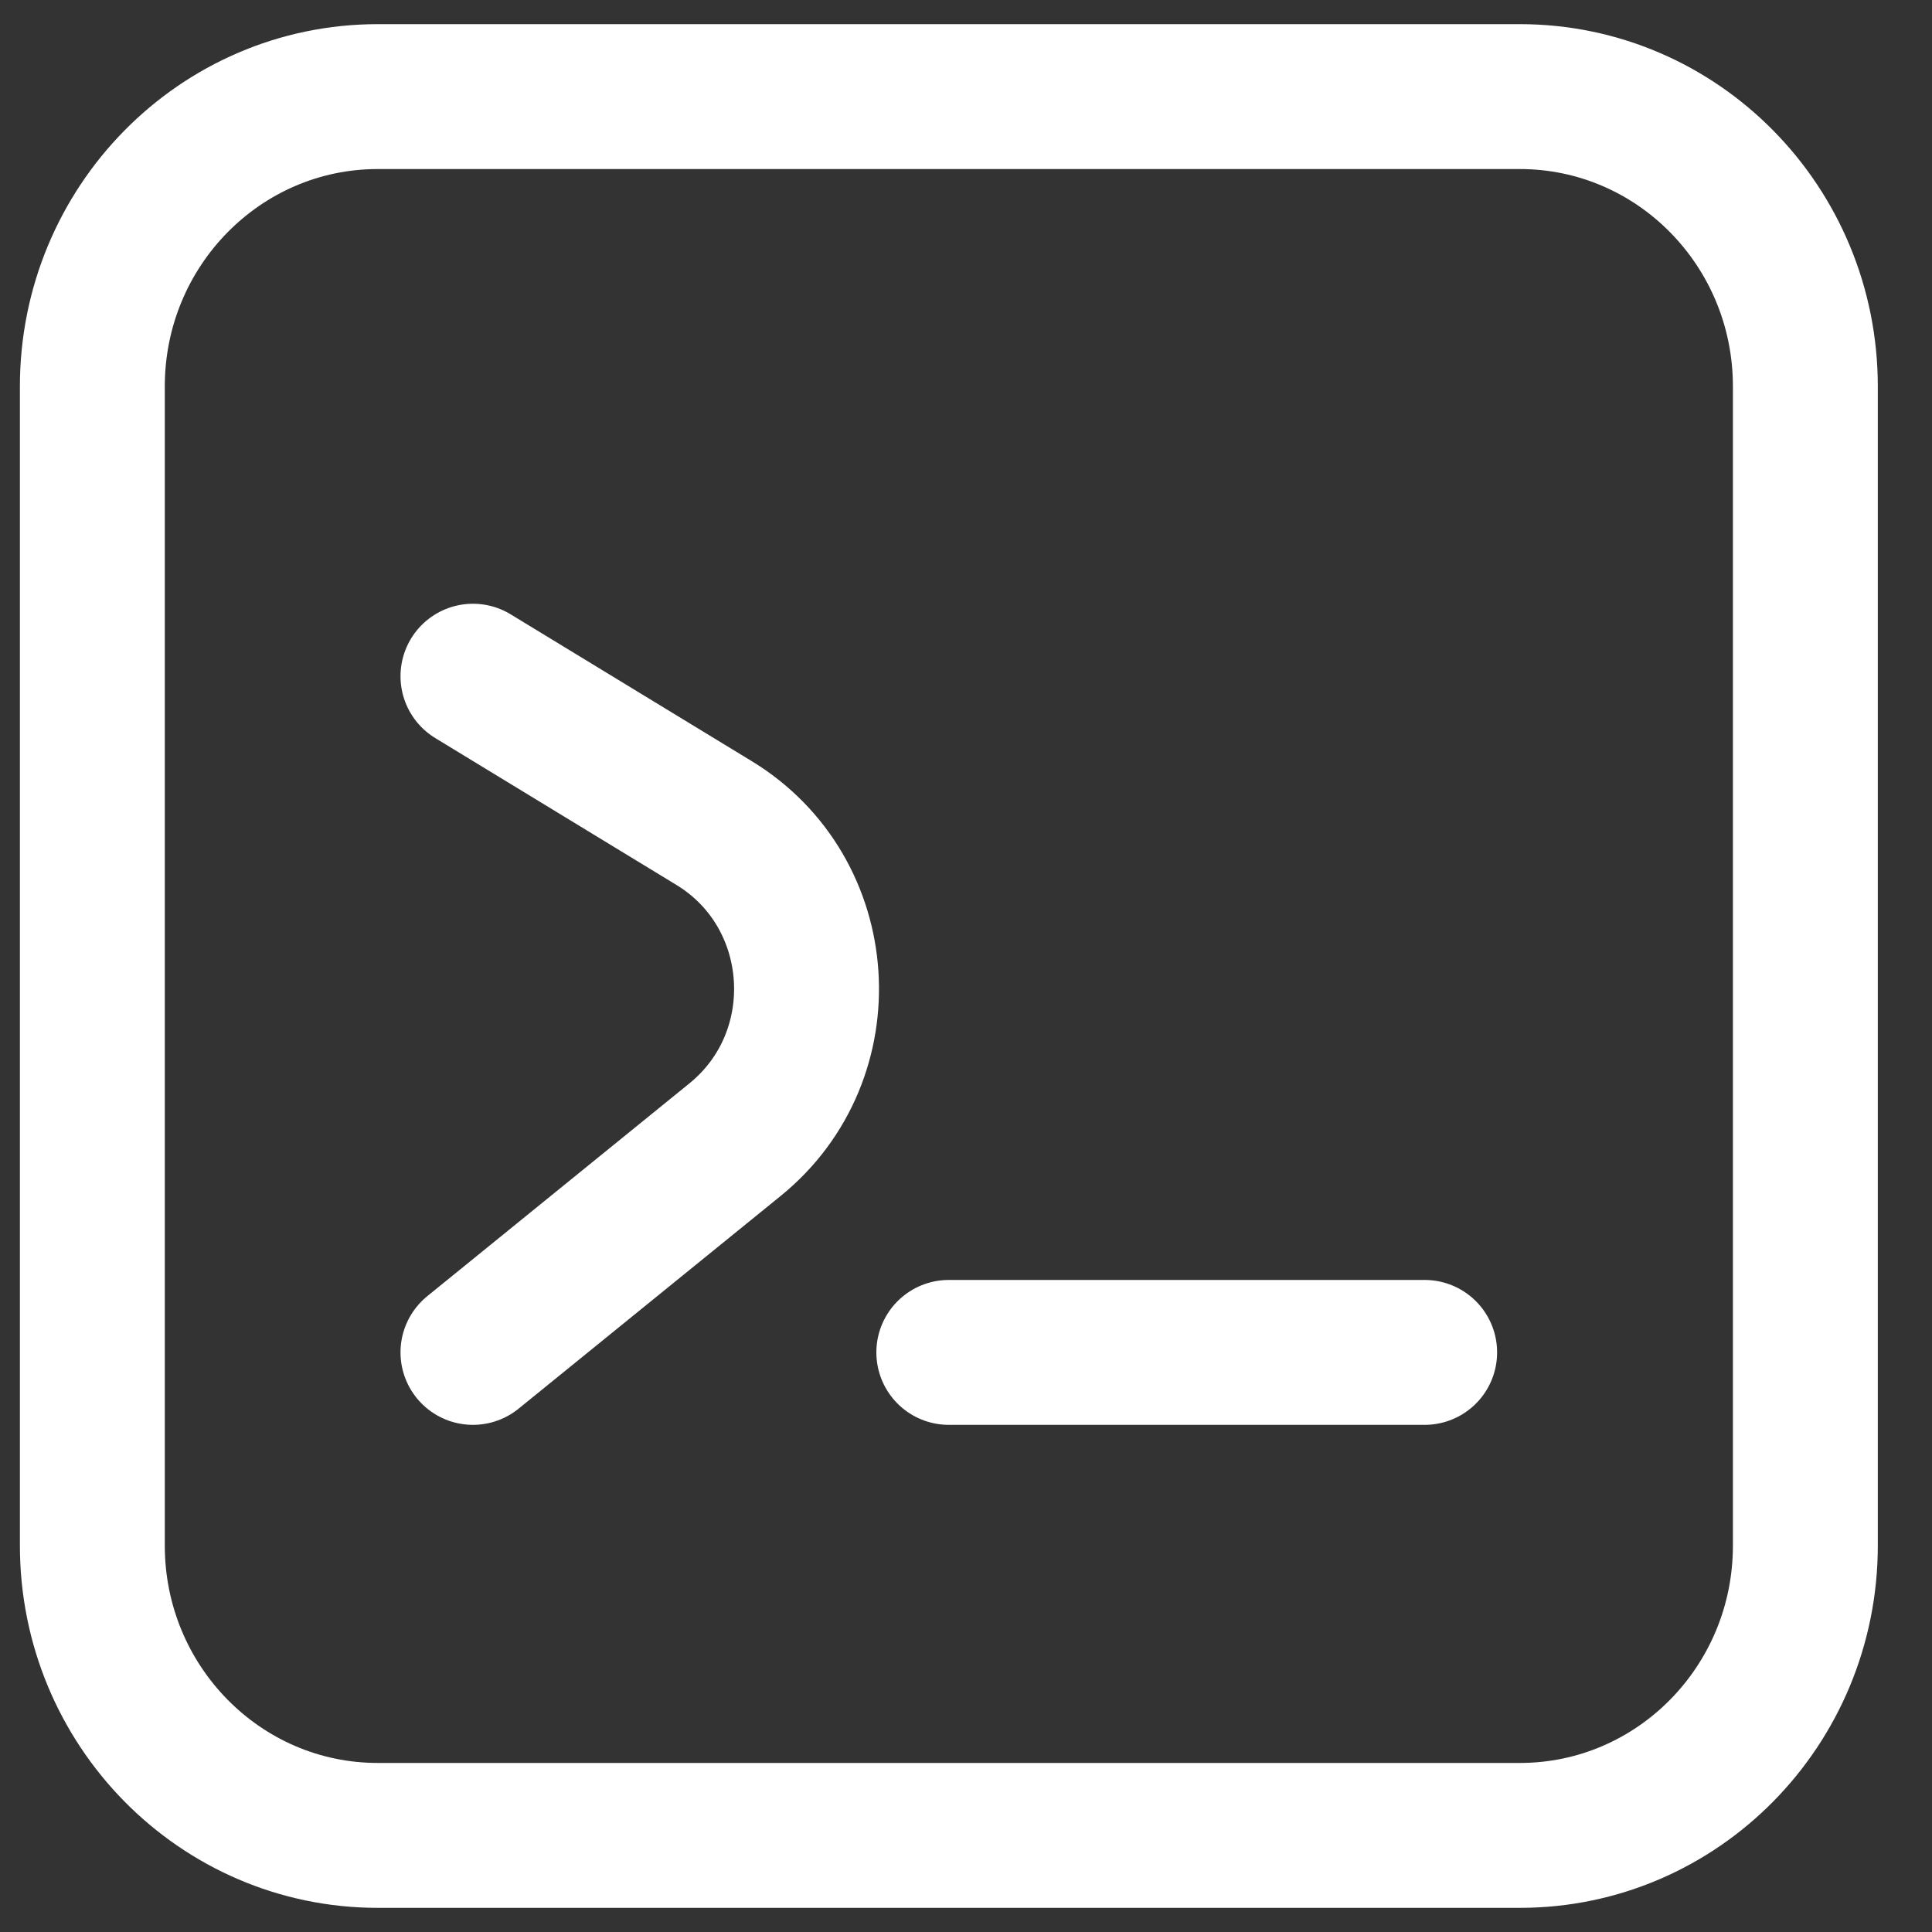 <svg width="20" height="20" viewBox="0 0 20 20" fill="none" xmlns="http://www.w3.org/2000/svg">
<rect x="0" y="0" width="20" height="20" fill="#333333" stroke="none"/>
<path d="M4.896 7L7.392 8.52C8.57 9.237 8.682 10.926 7.61 11.797L4.896 14M9.822 14H14.748M3.911 19H15.733C17.366 19 18.689 17.657 18.689 16V4C18.689 2.343 17.366 1 15.733 1H3.911C2.279 1 0.956 2.343 0.956 4V16C0.956 17.657 2.279 19 3.911 19Z" stroke="white" stroke-width="1.5" stroke-linecap="round" stroke-linejoin="round"/>
</svg>
